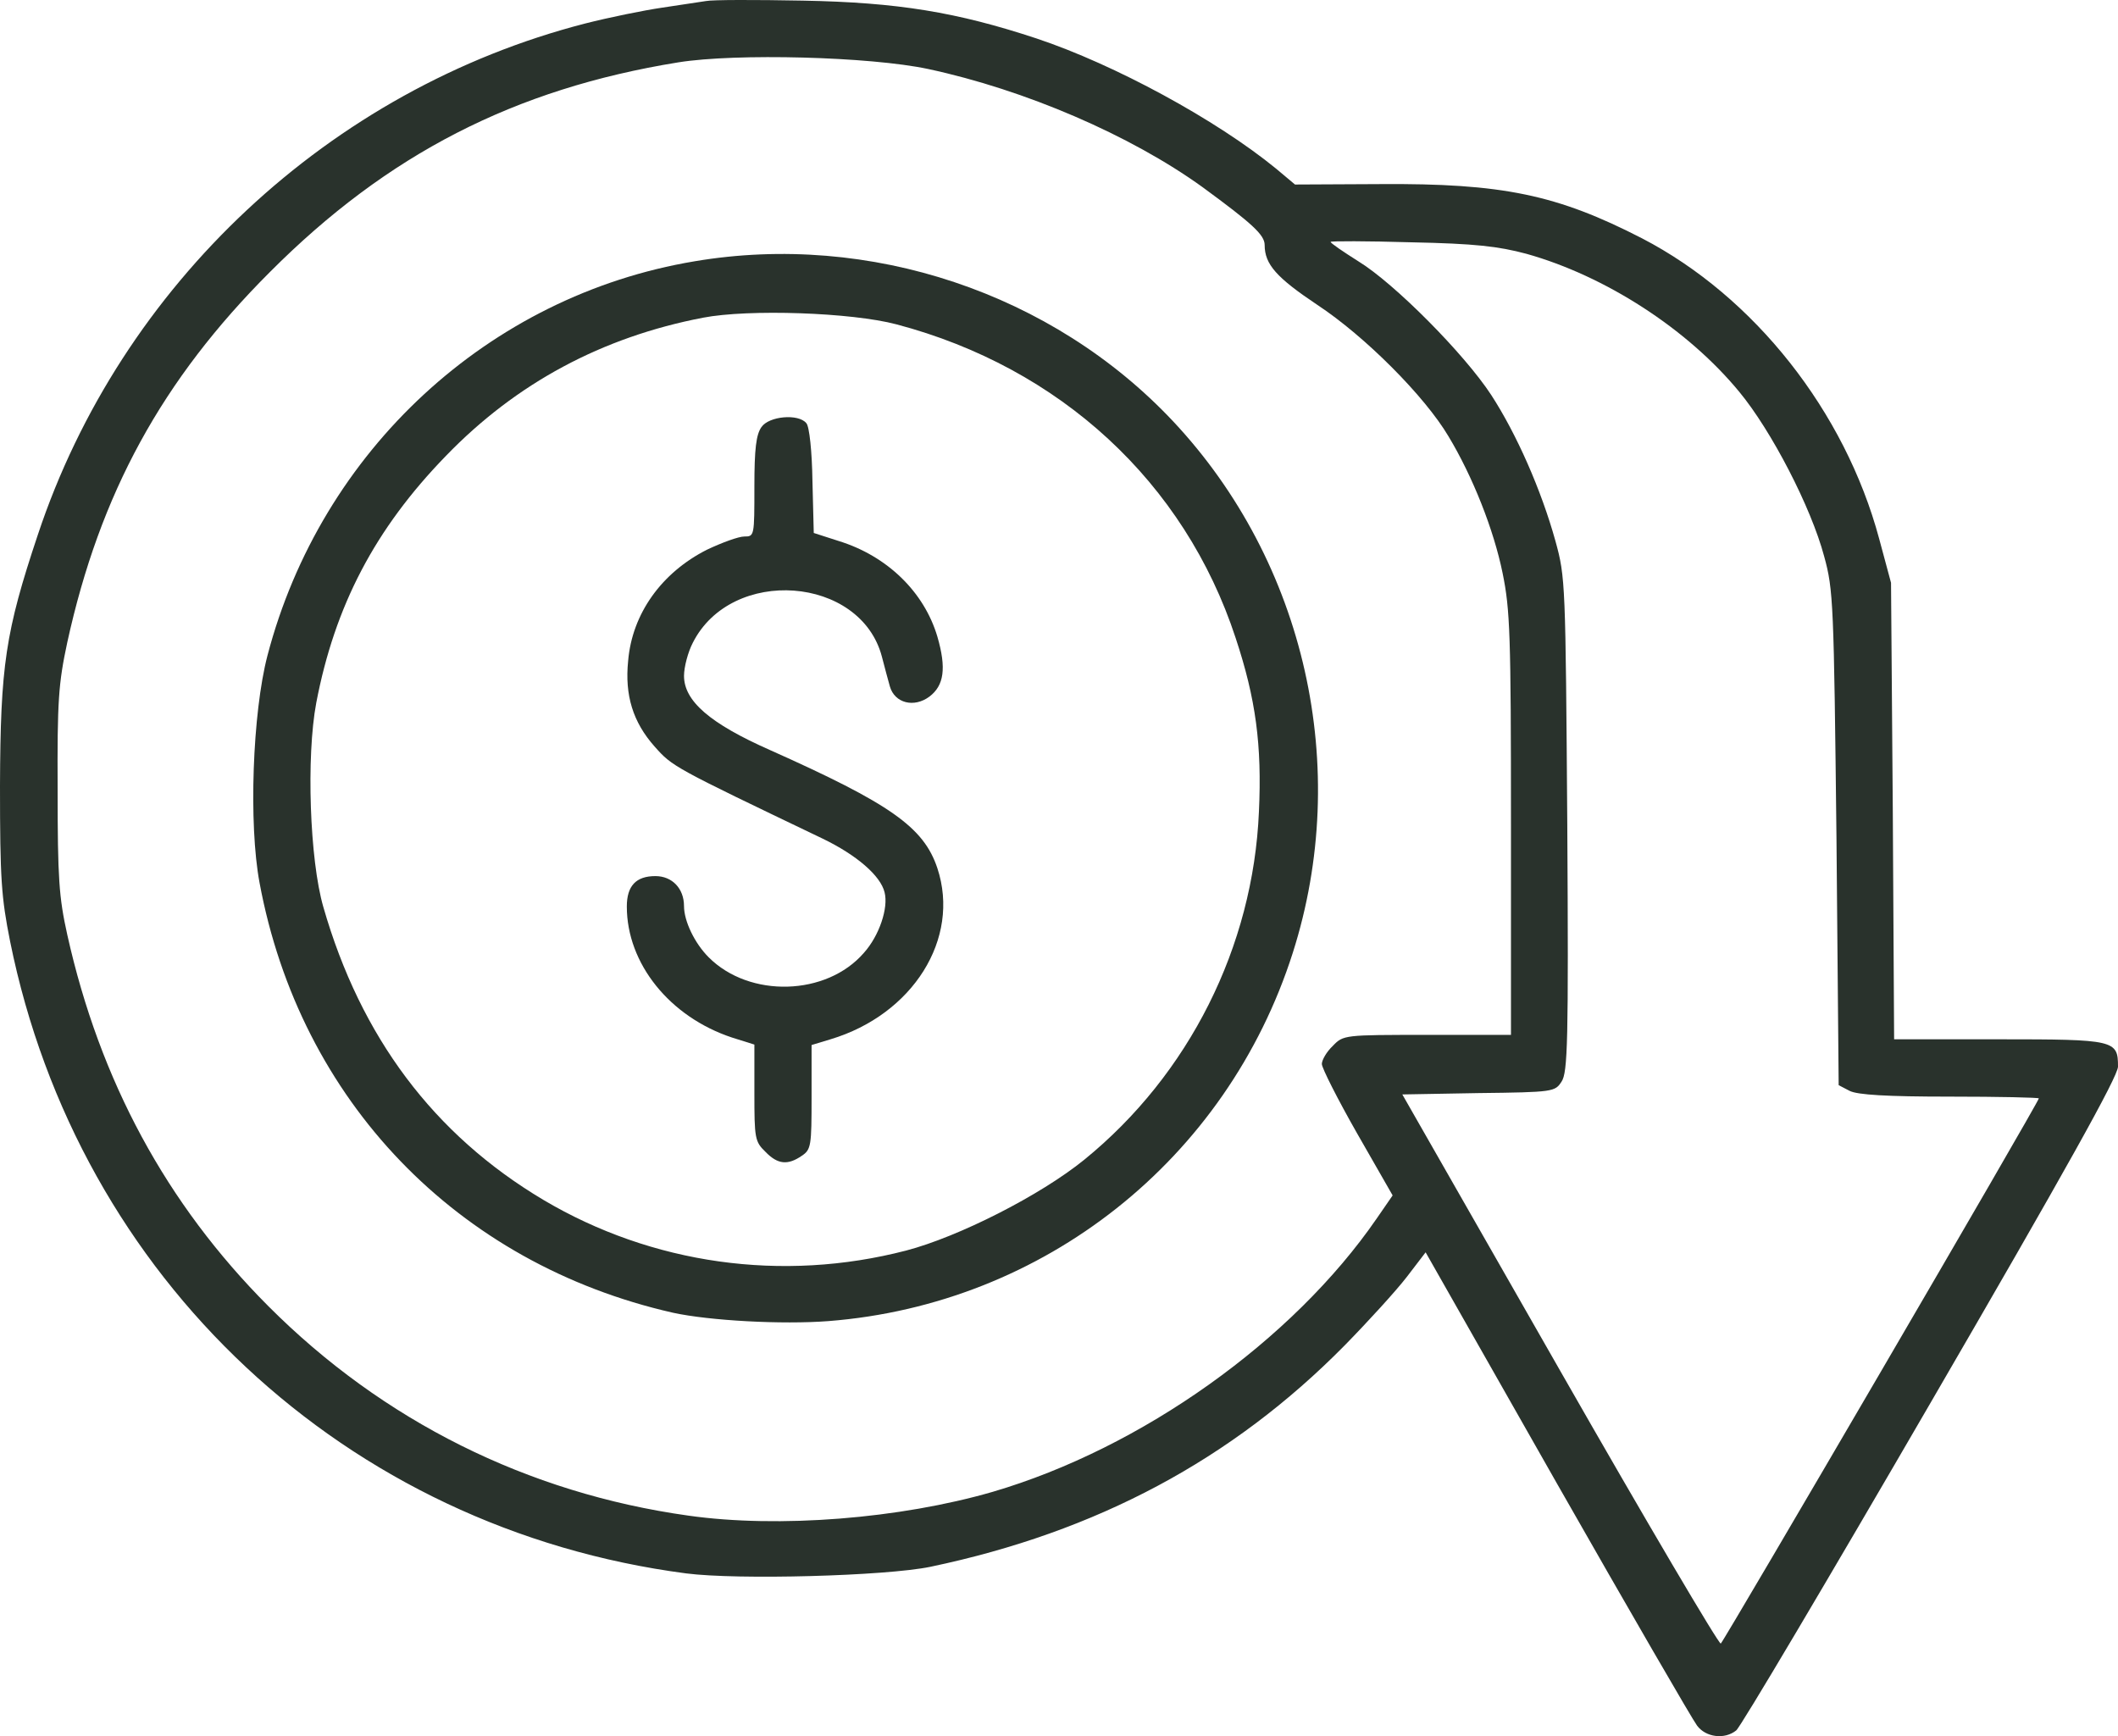 <svg width="61" height="50" viewBox="0 0 61 50" fill="none" xmlns="http://www.w3.org/2000/svg">
<path d="M20.333 0.03C20.156 0.056 19.586 0.145 19.067 0.221C18.547 0.297 17.546 0.5 16.849 0.678C9.502 2.571 3.484 8.198 1.09 15.4C0.152 18.207 0.013 19.172 0 22.627C0 25.32 0.038 25.841 0.291 27.111C2.255 36.828 9.958 44.03 19.763 45.313C21.245 45.504 25.502 45.389 26.794 45.123C31.583 44.119 35.485 42.036 38.728 38.746C39.413 38.047 40.211 37.171 40.515 36.777L41.059 36.066L44.847 42.734C46.938 46.405 48.749 49.53 48.876 49.695C49.129 50.038 49.674 50.102 50.004 49.835C50.117 49.759 52.639 45.504 55.603 40.397C59.492 33.703 61 30.998 61 30.718C61 29.956 60.911 29.931 57.579 29.931H54.552L54.514 23.351L54.463 16.784L54.121 15.514C53.133 11.843 50.523 8.541 47.292 6.864C44.847 5.607 43.276 5.276 39.742 5.302L37.297 5.314L36.752 4.857C35.029 3.447 32.103 1.859 29.86 1.11C27.555 0.348 25.857 0.069 23.12 0.018C21.765 -0.008 20.511 -0.008 20.333 0.03ZM26.731 1.987C29.518 2.584 32.559 3.892 34.636 5.391C36.055 6.432 36.423 6.762 36.423 7.055C36.423 7.613 36.765 7.995 37.943 8.782C39.311 9.684 41.034 11.411 41.718 12.567C42.415 13.723 43.023 15.26 43.276 16.505C43.492 17.559 43.517 18.283 43.517 23.732V29.804H41.11C38.716 29.804 38.69 29.804 38.386 30.121C38.209 30.287 38.07 30.528 38.07 30.642C38.07 30.756 38.526 31.658 39.083 32.636L40.109 34.427L39.653 35.088C37.233 38.606 32.875 41.706 28.593 42.963C25.92 43.738 22.424 44.017 19.827 43.649C15.19 43.001 11.022 40.918 7.728 37.616C4.789 34.669 2.876 31.125 1.938 26.921C1.698 25.841 1.66 25.295 1.66 22.754C1.647 20.176 1.685 19.68 1.938 18.499C2.876 14.219 4.662 10.941 7.779 7.829C11.161 4.438 14.822 2.558 19.535 1.796C21.195 1.529 25.059 1.631 26.731 1.987ZM43.961 7.309C46.228 7.944 48.597 9.468 50.092 11.284C51.017 12.402 52.157 14.6 52.537 16.022C52.803 16.988 52.816 17.356 52.892 24.151L52.955 31.252L53.272 31.417C53.5 31.531 54.336 31.582 56.16 31.582C57.567 31.582 58.72 31.608 58.72 31.633C58.72 31.735 49.649 47.269 49.56 47.333C49.51 47.371 47.419 43.827 44.923 39.457L40.388 31.519L42.58 31.48C44.746 31.455 44.784 31.442 44.974 31.15C45.151 30.884 45.177 30.02 45.139 23.745C45.088 16.784 45.088 16.632 44.797 15.578C44.391 14.117 43.682 12.504 42.947 11.373C42.174 10.192 40.16 8.16 39.121 7.525C38.678 7.245 38.323 7.004 38.323 6.966C38.323 6.94 39.362 6.94 40.641 6.978C42.491 7.016 43.15 7.093 43.961 7.309Z" fill="#29322C"/>
<path d="M20.004 7.525C14.075 8.515 9.248 12.974 7.703 18.88C7.272 20.531 7.158 23.732 7.475 25.422C8.64 31.697 13.163 36.396 19.383 37.806C20.435 38.035 22.525 38.149 23.855 38.047C30.063 37.565 35.333 33.398 37.233 27.441C38.931 22.119 37.601 16.2 33.788 12.135C30.316 8.439 25.046 6.674 20.004 7.525ZM25.819 9.341C30.532 10.586 34.117 13.888 35.587 18.372C36.169 20.125 36.347 21.459 36.258 23.377C36.093 27.264 34.244 30.947 31.229 33.398C29.962 34.427 27.605 35.621 26.098 36.015C22.525 36.942 18.775 36.409 15.646 34.554C12.491 32.675 10.388 29.867 9.312 26.12C8.919 24.761 8.817 21.789 9.109 20.239C9.641 17.457 10.794 15.235 12.846 13.126C14.873 11.03 17.343 9.709 20.245 9.15C21.562 8.896 24.527 8.998 25.819 9.341Z" fill="#29322C"/>
<path d="M21.93 12.3C21.778 12.517 21.727 12.923 21.727 14.015C21.727 15.438 21.727 15.451 21.436 15.451C21.271 15.451 20.789 15.628 20.359 15.832C19.054 16.492 18.205 17.674 18.091 19.033C17.99 20.023 18.23 20.798 18.851 21.497C19.37 22.081 19.37 22.081 23.691 24.151C24.666 24.621 25.363 25.218 25.477 25.701C25.591 26.146 25.325 26.946 24.881 27.441C23.805 28.686 21.587 28.75 20.409 27.568C20.004 27.162 19.7 26.527 19.7 26.095C19.7 25.587 19.358 25.231 18.876 25.231C18.319 25.231 18.053 25.511 18.053 26.108C18.053 27.746 19.282 29.283 21.081 29.88L21.727 30.083V31.48C21.727 32.776 21.74 32.878 22.044 33.17C22.398 33.538 22.69 33.564 23.095 33.284C23.361 33.106 23.374 32.992 23.374 31.595V30.096L23.919 29.931C26.288 29.22 27.669 27.035 26.997 25.003C26.604 23.821 25.642 23.148 22.17 21.598C20.447 20.836 19.7 20.189 19.7 19.464C19.7 19.21 19.814 18.779 19.953 18.512C21.068 16.302 24.793 16.581 25.401 18.918C25.477 19.21 25.578 19.591 25.629 19.769C25.768 20.252 26.326 20.392 26.769 20.061C27.187 19.744 27.263 19.248 26.997 18.334C26.617 17.051 25.553 16.009 24.147 15.578L23.437 15.349L23.399 13.85C23.387 13.012 23.311 12.275 23.222 12.186C22.994 11.907 22.145 11.983 21.93 12.3Z" fill="#29322C"/>
</svg>
